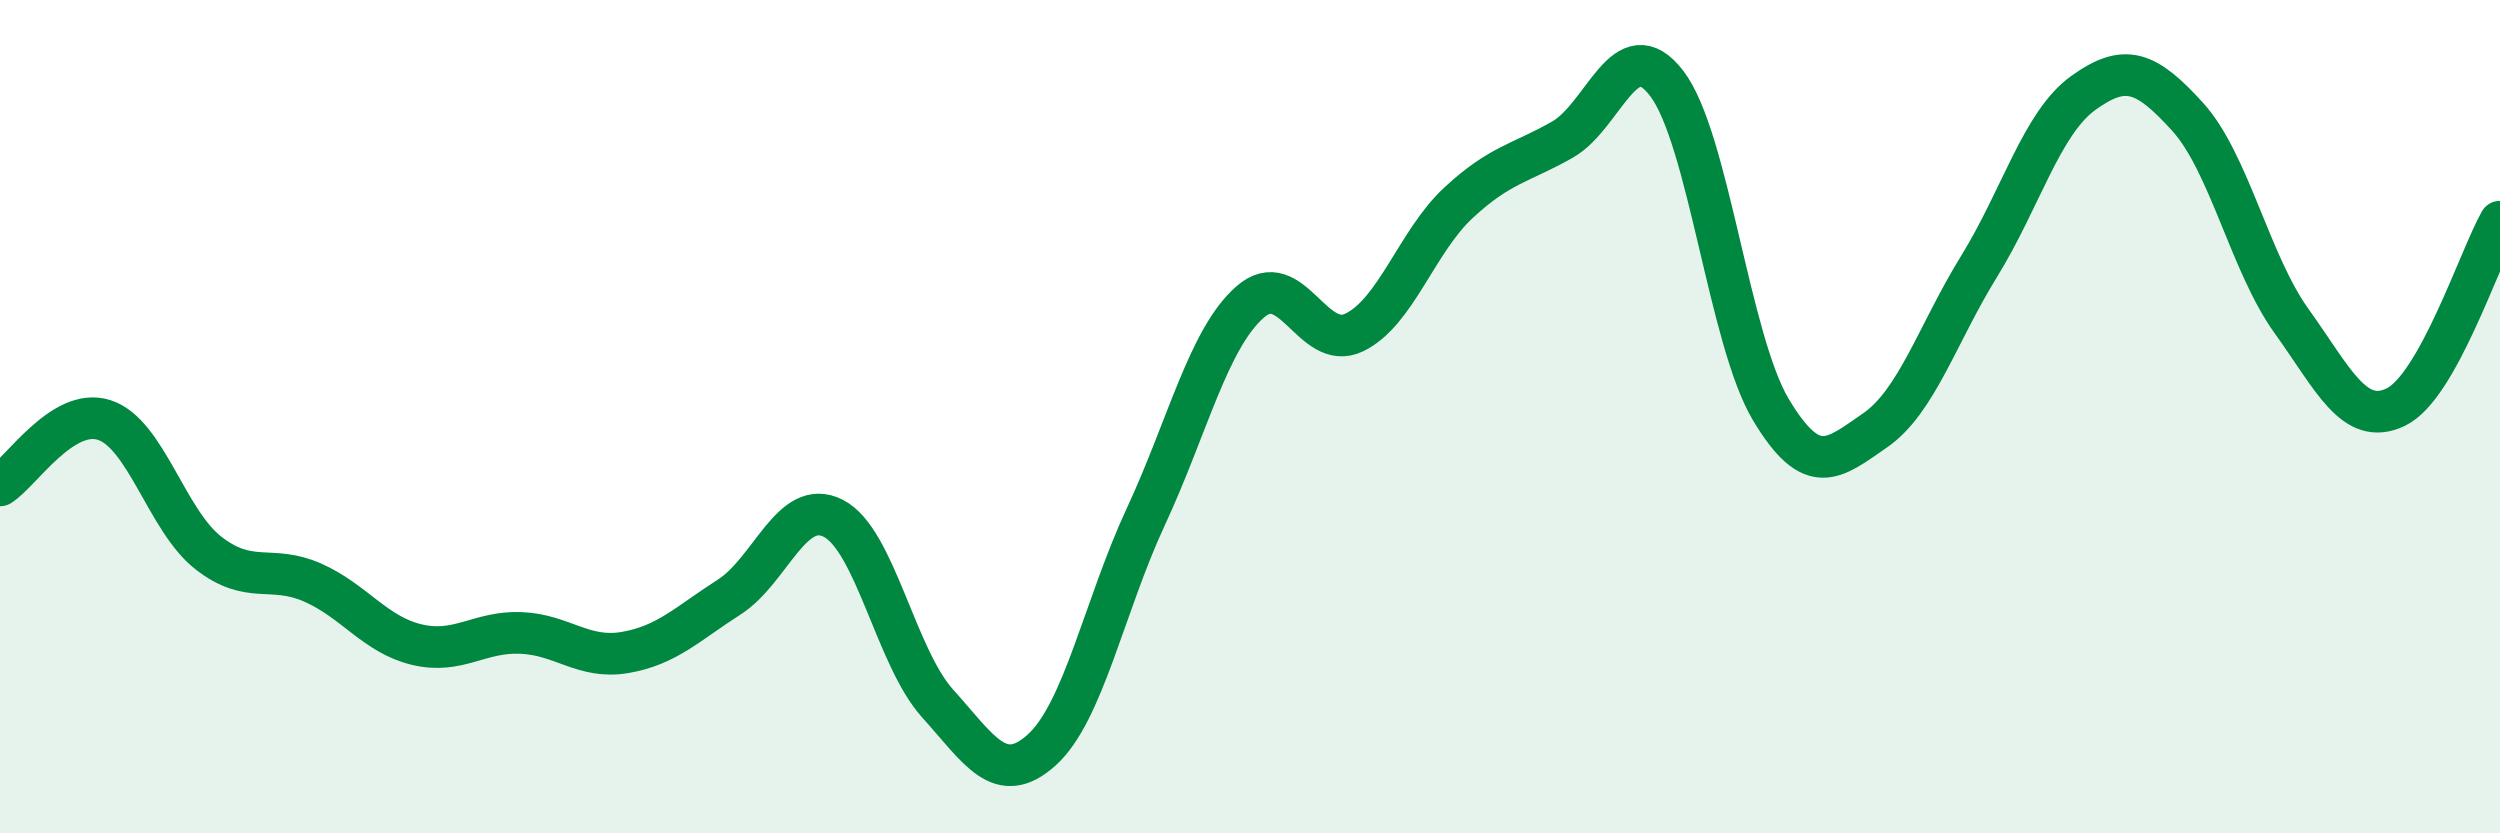 
    <svg width="60" height="20" viewBox="0 0 60 20" xmlns="http://www.w3.org/2000/svg">
      <path
        d="M 0,11.65 C 0.5,11.34 1.5,9.76 2.5,10.08 C 3.5,10.4 4,12.49 5,13.27 C 6,14.05 6.5,13.54 7.5,13.98 C 8.5,14.42 9,15.23 10,15.47 C 11,15.71 11.5,15.15 12.5,15.19 C 13.5,15.23 14,15.83 15,15.66 C 16,15.49 16.5,14.97 17.5,14.33 C 18.5,13.69 19,11.93 20,12.44 C 21,12.95 21.5,15.77 22.5,16.88 C 23.5,17.99 24,18.9 25,18 C 26,17.1 26.5,14.55 27.5,12.4 C 28.5,10.25 29,8.13 30,7.25 C 31,6.37 31.5,8.46 32.5,7.98 C 33.5,7.5 34,5.8 35,4.87 C 36,3.94 36.5,3.92 37.5,3.35 C 38.5,2.78 39,0.7 40,2 C 41,3.3 41.5,8.16 42.5,9.83 C 43.5,11.5 44,11.02 45,10.33 C 46,9.64 46.5,8.01 47.5,6.39 C 48.5,4.77 49,2.95 50,2.23 C 51,1.51 51.5,1.7 52.5,2.8 C 53.5,3.9 54,6.32 55,7.71 C 56,9.1 56.5,10.25 57.5,9.77 C 58.5,9.29 59.5,6.21 60,5.32L60 20L0 20Z"
        fill="#008740"
        opacity="0.1"
        stroke-linecap="round"
        stroke-linejoin="round"
      />
      <path
        d="M 0,11.65 C 0.5,11.34 1.5,9.76 2.5,10.08 C 3.5,10.4 4,12.49 5,13.27 C 6,14.05 6.5,13.54 7.5,13.98 C 8.5,14.42 9,15.23 10,15.47 C 11,15.71 11.5,15.15 12.5,15.19 C 13.5,15.23 14,15.83 15,15.66 C 16,15.49 16.5,14.97 17.5,14.33 C 18.5,13.69 19,11.93 20,12.44 C 21,12.95 21.5,15.77 22.5,16.88 C 23.5,17.99 24,18.9 25,18 C 26,17.1 26.5,14.55 27.5,12.4 C 28.5,10.25 29,8.13 30,7.25 C 31,6.37 31.5,8.46 32.5,7.98 C 33.5,7.5 34,5.8 35,4.87 C 36,3.94 36.5,3.92 37.5,3.35 C 38.5,2.78 39,0.7 40,2 C 41,3.3 41.5,8.16 42.5,9.83 C 43.5,11.5 44,11.02 45,10.33 C 46,9.64 46.5,8.01 47.5,6.39 C 48.5,4.77 49,2.95 50,2.23 C 51,1.51 51.5,1.7 52.5,2.8 C 53.5,3.9 54,6.32 55,7.71 C 56,9.1 56.5,10.25 57.5,9.77 C 58.5,9.29 59.5,6.21 60,5.32"
        stroke="#008740"
        stroke-width="1"
        fill="none"
        stroke-linecap="round"
        stroke-linejoin="round"
      />
    </svg>
  